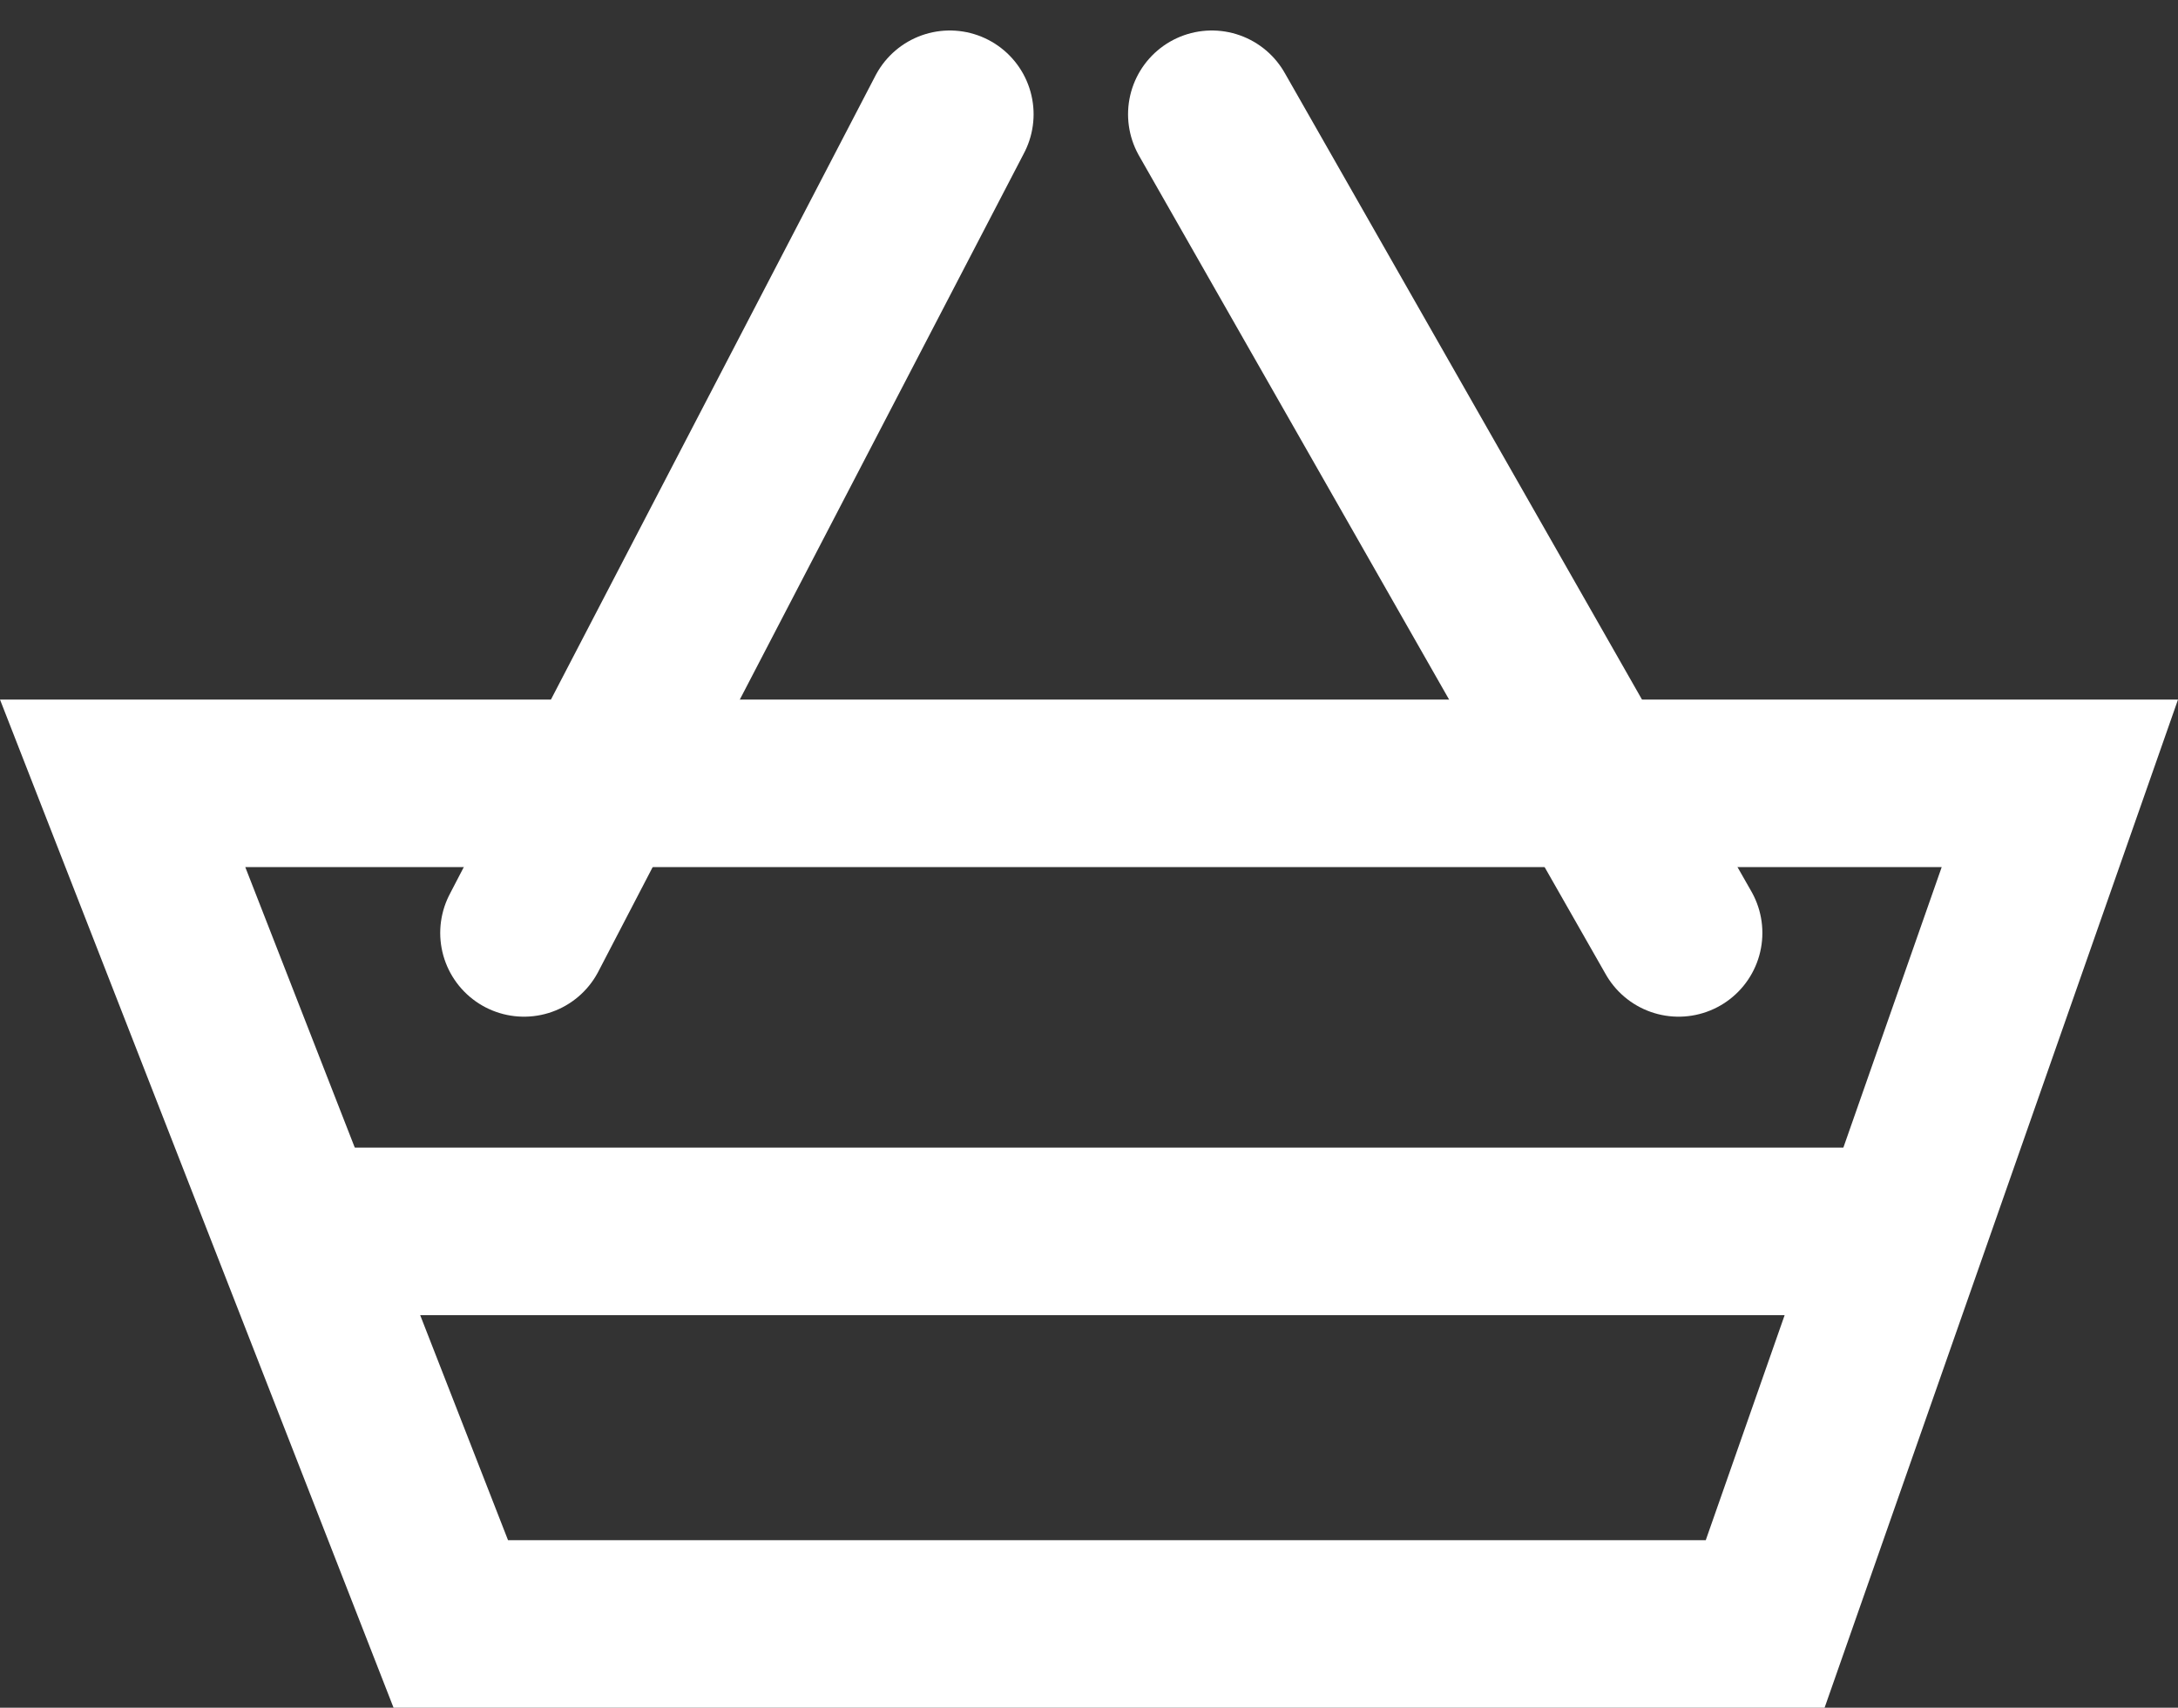 <svg xmlns="http://www.w3.org/2000/svg" width="90.981" height="71.354" viewBox="0 0 90.981 71.354">
  <rect x="0" y="0" width="90.981" height="71.354" fill="#333333" stroke="none"/>
  <g id="Group_1978" data-name="Group 1978" transform="translate(-100.504 -1935.726)">
    <g id="Path_17080" data-name="Path 17080" transform="translate(127.455 1964.956)" fill="none" stroke-linecap="round">
      <path d="M-26.951,0H64.03L49.267,42.124H-10.511Z" stroke="none"/>
      <path d="M -16.705 7 L -5.729 35.124 L 44.303 35.124 L 54.159 7 L -16.705 7 M -26.951 0 L 64.03 0 L 49.267 42.124 L -10.511 42.124 L -26.951 0 Z" stroke="none" fill="#fff"/>
    </g>
    <line id="Line_205" data-name="Line 205" y1="34.206" x2="17.787" transform="translate(122.393 1940.5)" fill="none" stroke="#fff" stroke-linecap="round" stroke-width="7"/>
    <line id="Line_208" data-name="Line 208" x1="19.497" y1="34.206" transform="translate(151.126 1940.5)" fill="none" stroke="#fff" stroke-linecap="round" stroke-width="7"/>
    <line id="Line_209" data-name="Line 209" x2="64.991" transform="translate(114.184 1987.177)" fill="none" stroke="#fff" stroke-width="7"/>
  </g>
</svg>
